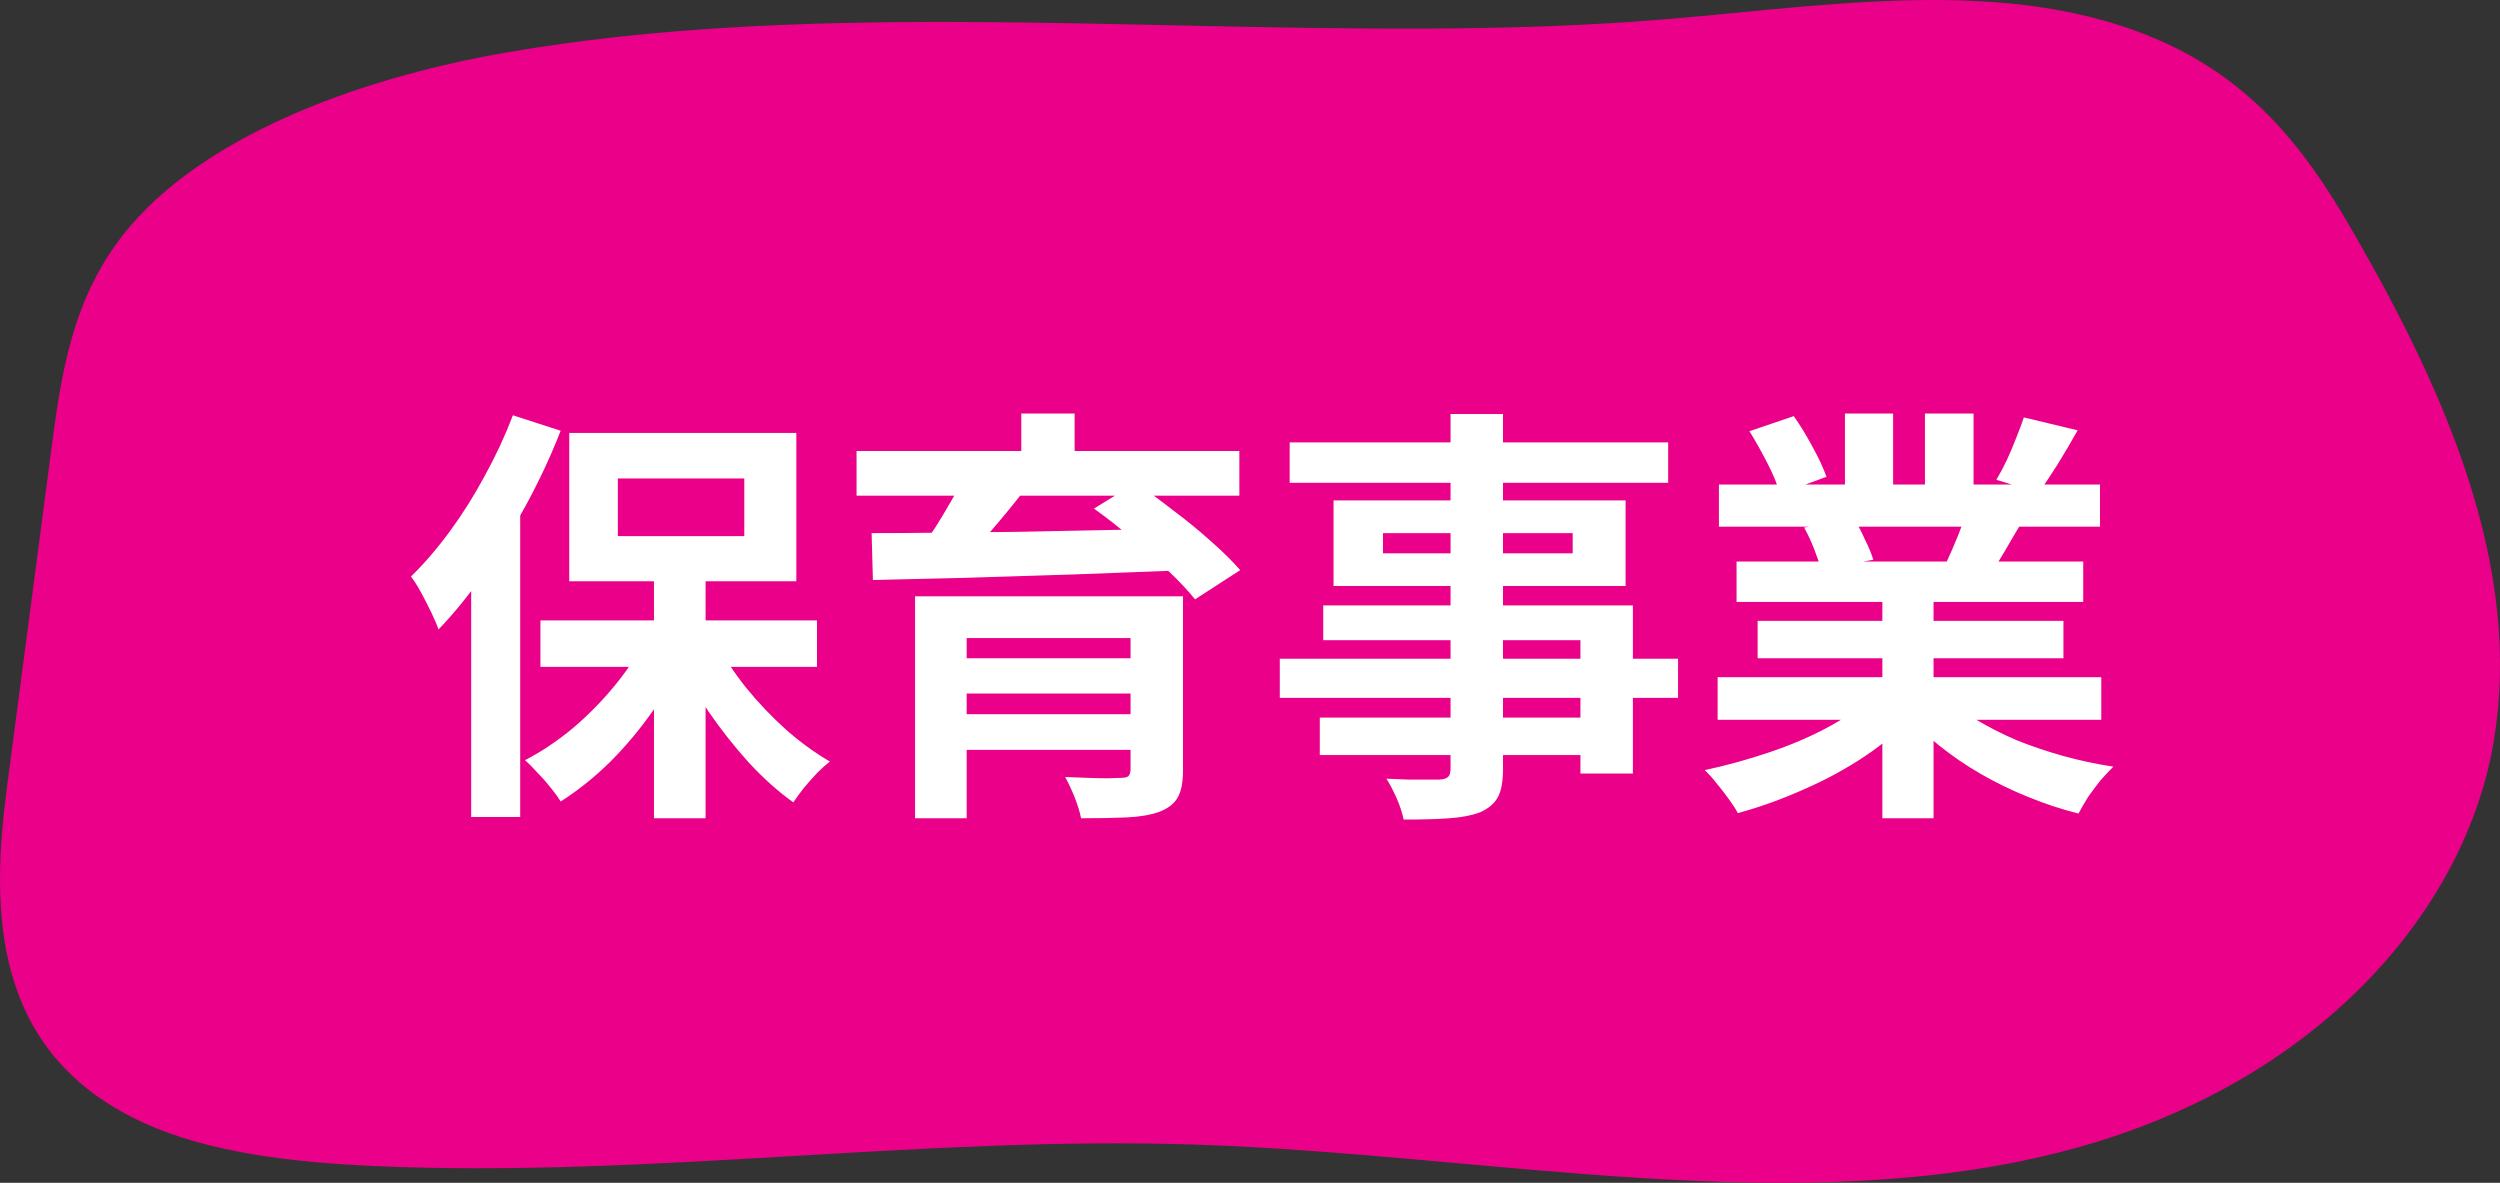 <svg width="93" height="44" viewBox="0 0 93 44" fill="none" xmlns="http://www.w3.org/2000/svg">
<rect x="0" y="0" width="93" height="44" fill="#333333" stroke="none"/>
<path d="M53.025 1.063C41.605 1.115 29.798 0.064 18.886 1.944C13.031 2.953 7.406 5.193 4.626 8.677C2.668 11.133 2.271 13.967 1.909 16.721C1.357 20.925 0.805 25.129 0.253 29.332C-0.336 33.815 -0.341 39.167 5.335 41.764C7.823 42.902 10.967 43.247 14.008 43.38C24.166 43.823 34.327 42.242 44.495 42.58C55.484 42.945 66.978 45.49 77.122 42.731C86.228 40.255 91.738 33.878 92.777 27.52C93.816 21.161 91.078 14.8 87.637 8.807C86.087 6.106 84.216 3.294 80.592 1.62C74.646 -1.128 67.389 0.353 60.791 0.806C58.233 0.983 55.639 1.052 53.025 1.064V1.063Z" fill="#EB0089"/>
<path d="M24.328 21.064H26.248V30.44H24.328V21.064ZM20.104 23.08H30.392V24.808H20.104V23.08ZM26.616 23.848C26.915 24.424 27.288 24.995 27.736 25.56C28.195 26.125 28.691 26.648 29.224 27.128C29.768 27.608 30.317 28.008 30.872 28.328C30.733 28.435 30.573 28.579 30.392 28.76C30.221 28.941 30.056 29.128 29.896 29.32C29.747 29.512 29.619 29.688 29.512 29.848C28.957 29.453 28.408 28.963 27.864 28.376C27.331 27.789 26.829 27.155 26.36 26.472C25.901 25.779 25.507 25.075 25.176 24.36L26.616 23.848ZM24.056 23.688L25.56 24.216C25.219 24.963 24.803 25.693 24.312 26.408C23.821 27.112 23.283 27.757 22.696 28.344C22.109 28.92 21.496 29.411 20.856 29.816C20.76 29.656 20.632 29.48 20.472 29.288C20.323 29.096 20.163 28.915 19.992 28.744C19.832 28.563 19.677 28.408 19.528 28.28C20.147 27.96 20.744 27.56 21.32 27.08C21.896 26.589 22.419 26.056 22.888 25.48C23.368 24.893 23.757 24.296 24.056 23.688ZM22.984 17.8V19.944H27.688V17.8H22.984ZM21.176 16.104H29.624V21.624H21.176V16.104ZM19.08 15.448L20.856 16.024C20.504 16.931 20.083 17.837 19.592 18.744C19.112 19.64 18.589 20.493 18.024 21.304C17.469 22.104 16.899 22.808 16.312 23.416C16.259 23.256 16.173 23.053 16.056 22.808C15.939 22.563 15.811 22.312 15.672 22.056C15.533 21.8 15.405 21.597 15.288 21.448C15.789 20.957 16.275 20.392 16.744 19.752C17.213 19.112 17.645 18.424 18.04 17.688C18.445 16.952 18.792 16.205 19.08 15.448ZM17.528 19.864L19.352 18.04V18.056V30.392H17.528V19.864ZM34.04 22.184H42.664V23.736H35.96V30.44H34.04V22.184ZM42.056 22.184H44.008V28.648C44.008 29.096 43.944 29.432 43.816 29.656C43.688 29.891 43.459 30.072 43.128 30.2C42.797 30.317 42.392 30.387 41.912 30.408C41.432 30.429 40.867 30.44 40.216 30.44C40.173 30.216 40.093 29.955 39.976 29.656C39.859 29.368 39.741 29.117 39.624 28.904C39.891 28.915 40.168 28.925 40.456 28.936C40.744 28.947 41 28.952 41.224 28.952C41.459 28.941 41.613 28.936 41.688 28.936C41.837 28.936 41.933 28.915 41.976 28.872C42.029 28.819 42.056 28.739 42.056 28.632V22.184ZM35.208 24.488H42.776V25.8H35.208V24.488ZM31.864 16.776H46.104V18.44H31.864V16.776ZM35.848 17.784L38.024 18.344C37.64 18.835 37.24 19.32 36.824 19.8C36.408 20.269 36.04 20.669 35.72 21L34.184 20.472C34.387 20.216 34.589 19.933 34.792 19.624C34.995 19.304 35.187 18.984 35.368 18.664C35.56 18.344 35.72 18.051 35.848 17.784ZM40.696 18.92L42.248 17.96C42.685 18.259 43.149 18.6 43.64 18.984C44.141 19.357 44.611 19.741 45.048 20.136C45.485 20.52 45.848 20.877 46.136 21.208L44.456 22.296C44.2 21.976 43.864 21.619 43.448 21.224C43.032 20.819 42.579 20.413 42.088 20.008C41.608 19.603 41.144 19.24 40.696 18.92ZM32.424 19.832C33.16 19.832 33.992 19.827 34.92 19.816C35.848 19.805 36.829 19.795 37.864 19.784C38.909 19.763 39.976 19.741 41.064 19.72C42.163 19.699 43.245 19.677 44.312 19.656L44.216 21.208C42.819 21.261 41.405 21.315 39.976 21.368C38.547 21.411 37.187 21.453 35.896 21.496C34.616 21.528 33.475 21.555 32.472 21.576L32.424 19.832ZM35.208 26.568H42.76V27.896H35.208V26.568ZM37.992 15.384H39.976V17.624H37.992V15.384ZM53.96 15.4H55.912V28.6C55.912 29.069 55.848 29.421 55.72 29.656C55.592 29.891 55.373 30.077 55.064 30.216C54.755 30.333 54.371 30.408 53.912 30.44C53.464 30.472 52.899 30.488 52.216 30.488C52.173 30.264 52.088 30.003 51.96 29.704C51.832 29.416 51.704 29.171 51.576 28.968C51.843 28.979 52.109 28.989 52.376 29C52.643 29 52.883 29 53.096 29C53.32 29 53.475 29 53.56 29C53.709 28.989 53.811 28.957 53.864 28.904C53.928 28.851 53.96 28.749 53.96 28.6V15.4ZM47.976 16.456H62.056V17.96H47.976V16.456ZM51.448 19.832V20.584H58.504V19.832H51.448ZM49.608 18.616H60.472V21.8H49.608V18.616ZM49.224 22.52H60.744V28.776H58.792V23.816H49.224V22.52ZM47.608 24.504H62.424V25.96H47.608V24.504ZM49.096 26.696H59.848V28.088H49.096V26.696ZM63.896 25.192H78.168V26.776H63.896V25.192ZM63.944 18.024H78.12V19.592H63.944V18.024ZM64.6 20.888H77.496V22.392H64.6V20.888ZM65.384 23.096H76.76V24.488H65.384V23.096ZM70.024 21.64H71.928V30.44H70.024V21.64ZM68.632 15.384H70.424V18.776H68.632V15.384ZM71.608 15.384H73.416V18.664H71.608V15.384ZM69.672 25.896L71.192 26.584C70.691 27.139 70.083 27.656 69.368 28.136C68.664 28.605 67.907 29.016 67.096 29.368C66.285 29.731 65.469 30.024 64.648 30.248C64.563 30.088 64.445 29.907 64.296 29.704C64.157 29.512 64.008 29.32 63.848 29.128C63.699 28.936 63.555 28.776 63.416 28.648C64.216 28.477 65.011 28.259 65.8 27.992C66.6 27.725 67.336 27.411 68.008 27.048C68.68 26.685 69.235 26.301 69.672 25.896ZM72.312 25.848C72.643 26.168 73.037 26.472 73.496 26.76C73.955 27.037 74.456 27.293 75 27.528C75.555 27.752 76.136 27.949 76.744 28.12C77.363 28.291 77.987 28.424 78.616 28.52C78.467 28.669 78.307 28.84 78.136 29.032C77.976 29.235 77.821 29.443 77.672 29.656C77.533 29.88 77.416 30.083 77.32 30.264C76.68 30.104 76.051 29.896 75.432 29.64C74.824 29.395 74.243 29.112 73.688 28.792C73.133 28.472 72.611 28.115 72.12 27.72C71.629 27.325 71.197 26.904 70.824 26.456L72.312 25.848ZM75.288 15.528L77.288 16.008C77.043 16.445 76.792 16.872 76.536 17.288C76.28 17.693 76.045 18.04 75.832 18.328L74.264 17.848C74.392 17.635 74.52 17.395 74.648 17.128C74.776 16.851 74.893 16.573 75 16.296C75.117 16.008 75.213 15.752 75.288 15.528ZM73.176 18.952L75.208 19.432C74.984 19.805 74.771 20.168 74.568 20.52C74.365 20.861 74.184 21.155 74.024 21.4L72.392 20.952C72.531 20.653 72.675 20.323 72.824 19.96C72.973 19.587 73.091 19.251 73.176 18.952ZM65.08 16.04L66.728 15.48C66.963 15.811 67.197 16.195 67.432 16.632C67.667 17.059 67.837 17.427 67.944 17.736L66.216 18.376C66.131 18.056 65.976 17.677 65.752 17.24C65.528 16.803 65.304 16.403 65.08 16.04ZM67.112 19.624L68.984 19.32C69.123 19.544 69.256 19.8 69.384 20.088C69.523 20.365 69.624 20.611 69.688 20.824L67.736 21.16C67.683 20.957 67.597 20.707 67.48 20.408C67.363 20.109 67.24 19.848 67.112 19.624Z" fill="white"/>
</svg>
